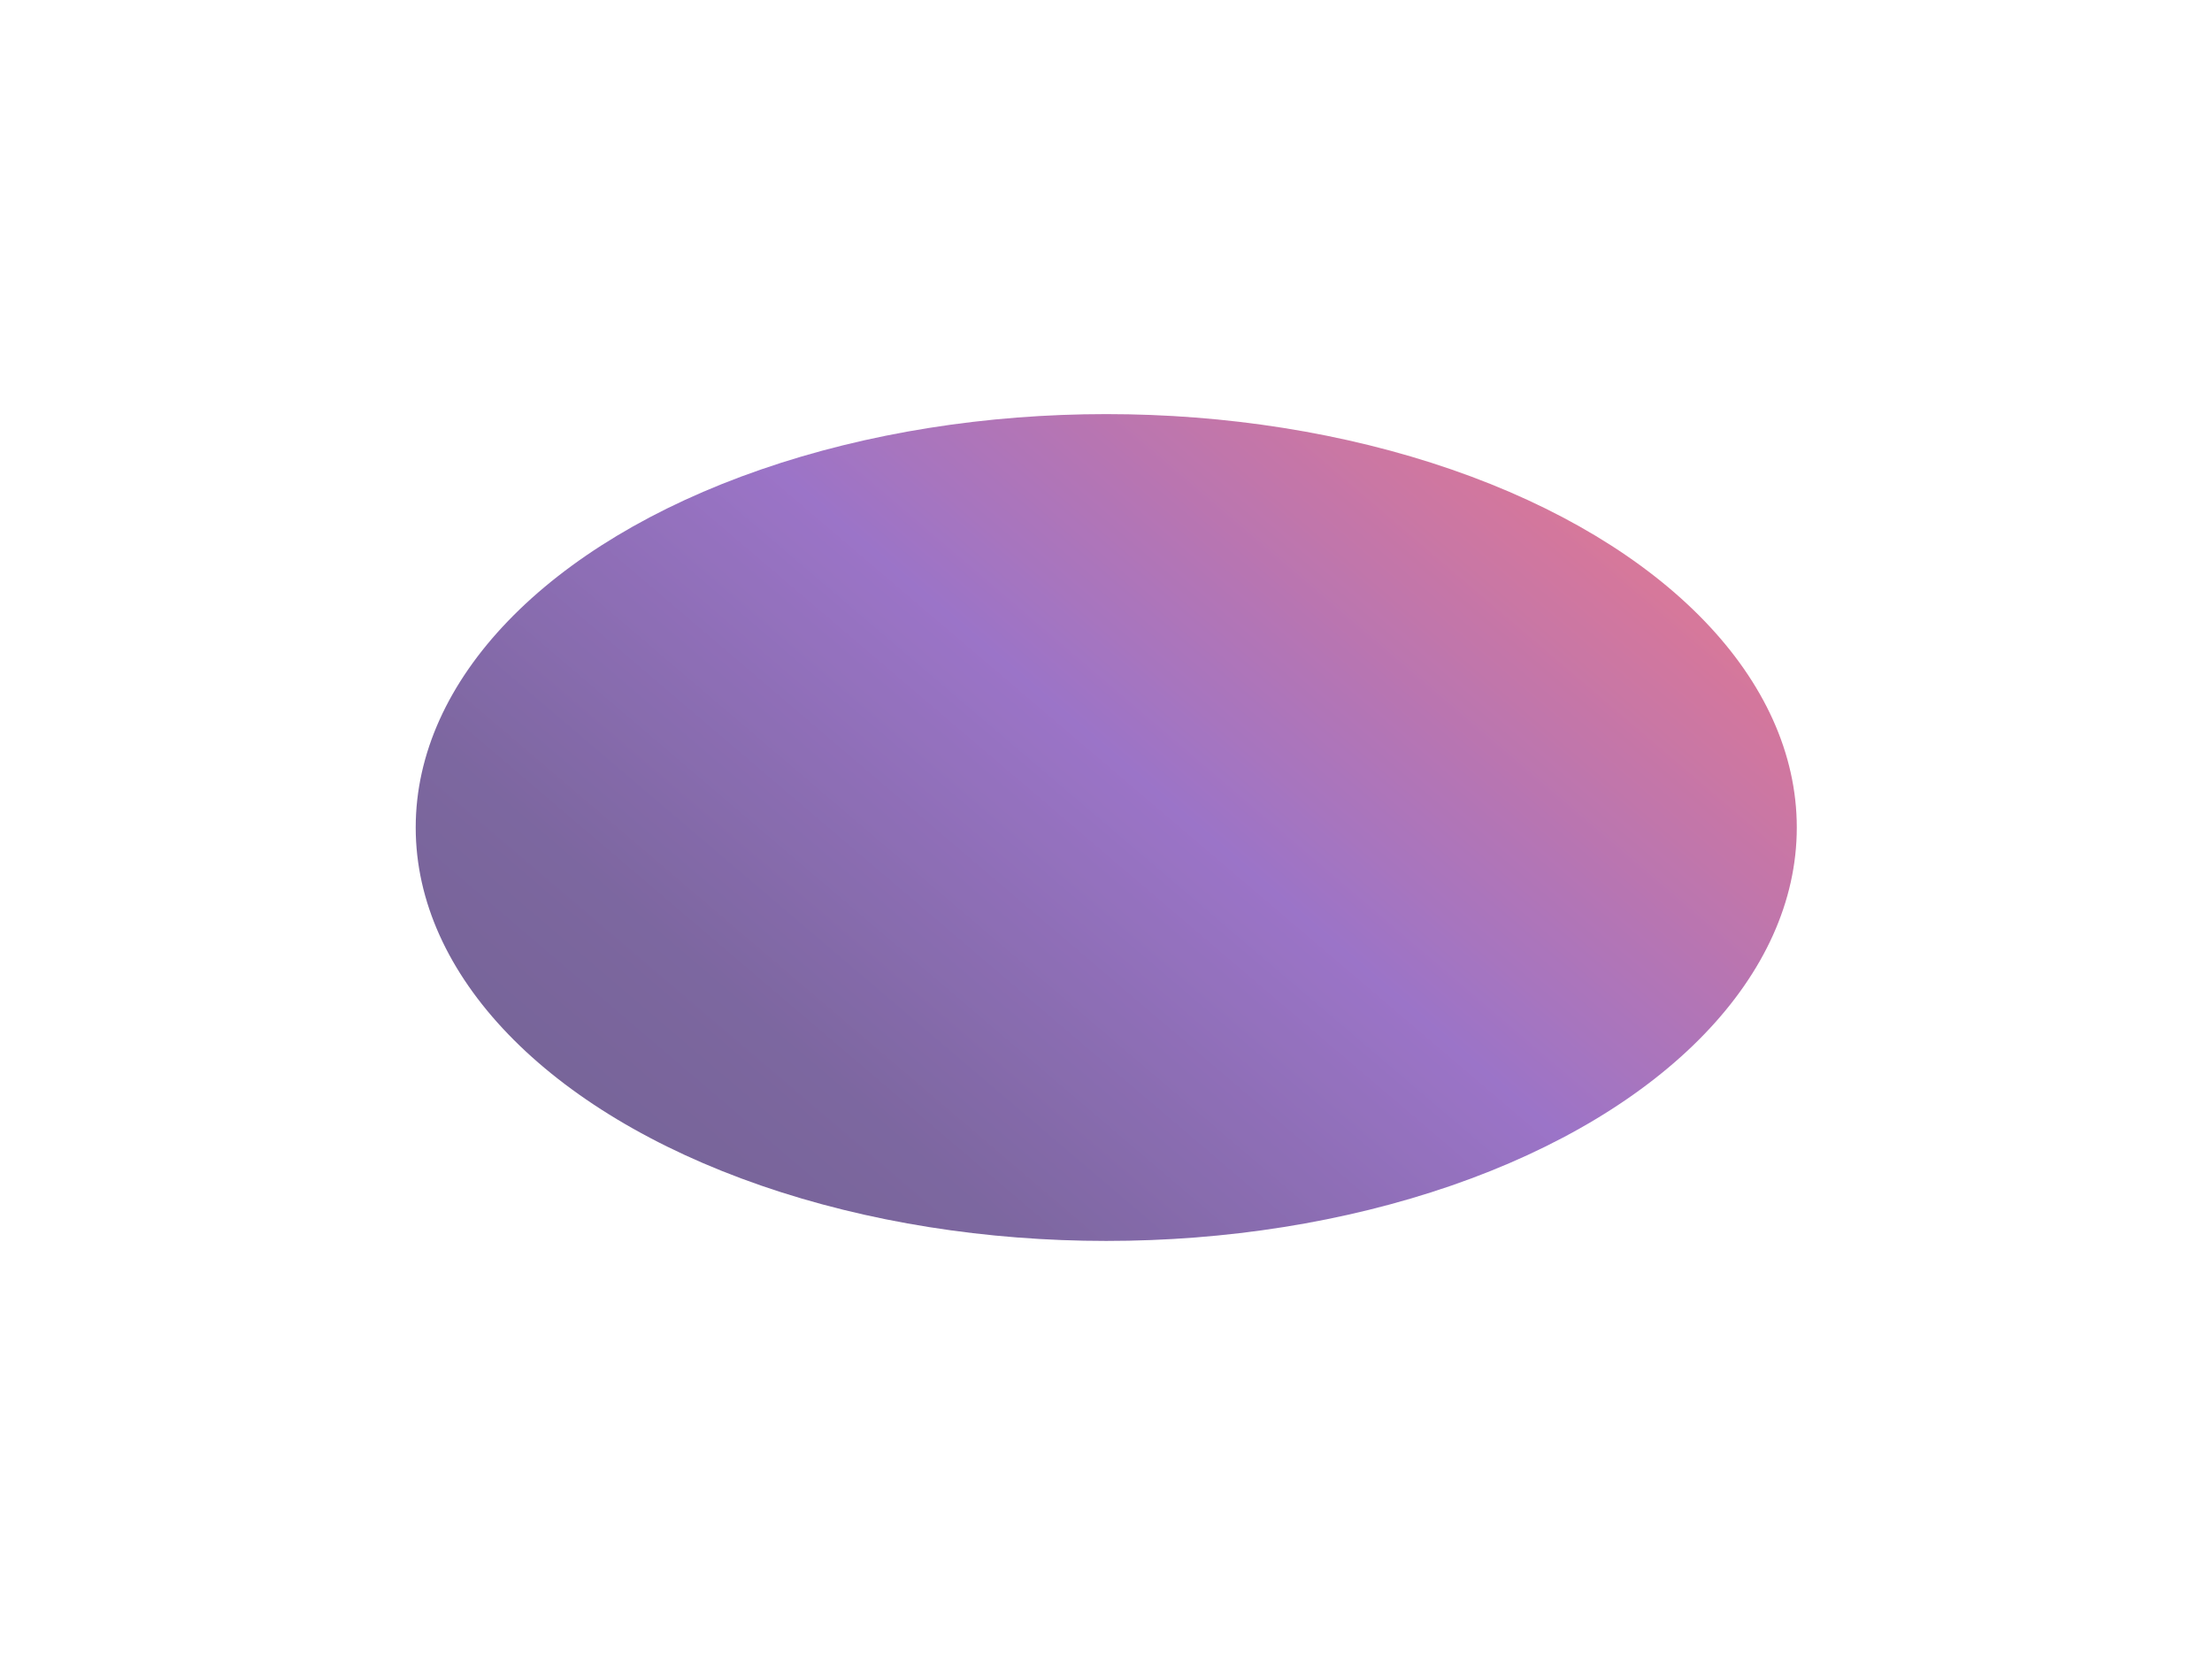 <svg width="971" height="727" viewBox="0 0 971 727" fill="none" xmlns="http://www.w3.org/2000/svg">
<g opacity="0.7" filter="url(#filter0_f_296_607)">
<ellipse cx="485.61" cy="363.329" rx="303.126" ry="181.513" fill="url(#paint0_linear_296_607)"/>
</g>
<defs>
<filter id="filter0_f_296_607" x="0.972" y="0.304" width="969.275" height="726.051" filterUnits="userSpaceOnUse" color-interpolation-filters="sRGB">
<feFlood flood-opacity="0" result="BackgroundImageFix"/>
<feBlend mode="normal" in="SourceGraphic" in2="BackgroundImageFix" result="shape"/>
<feGaussianBlur stdDeviation="90.756" result="effect1_foregroundBlur_296_607"/>
</filter>
<linearGradient id="paint0_linear_296_607" x1="485.61" y1="-179.293" x2="-46.103" y2="444.782" gradientUnits="userSpaceOnUse">
<stop offset="0.086" stop-color="#EF4050"/>
<stop offset="0.472" stop-color="#7139B0"/>
<stop offset="0.704" stop-color="#452677"/>
<stop offset="1" stop-color="#2F1C5B"/>
</linearGradient>
</defs>
</svg>
